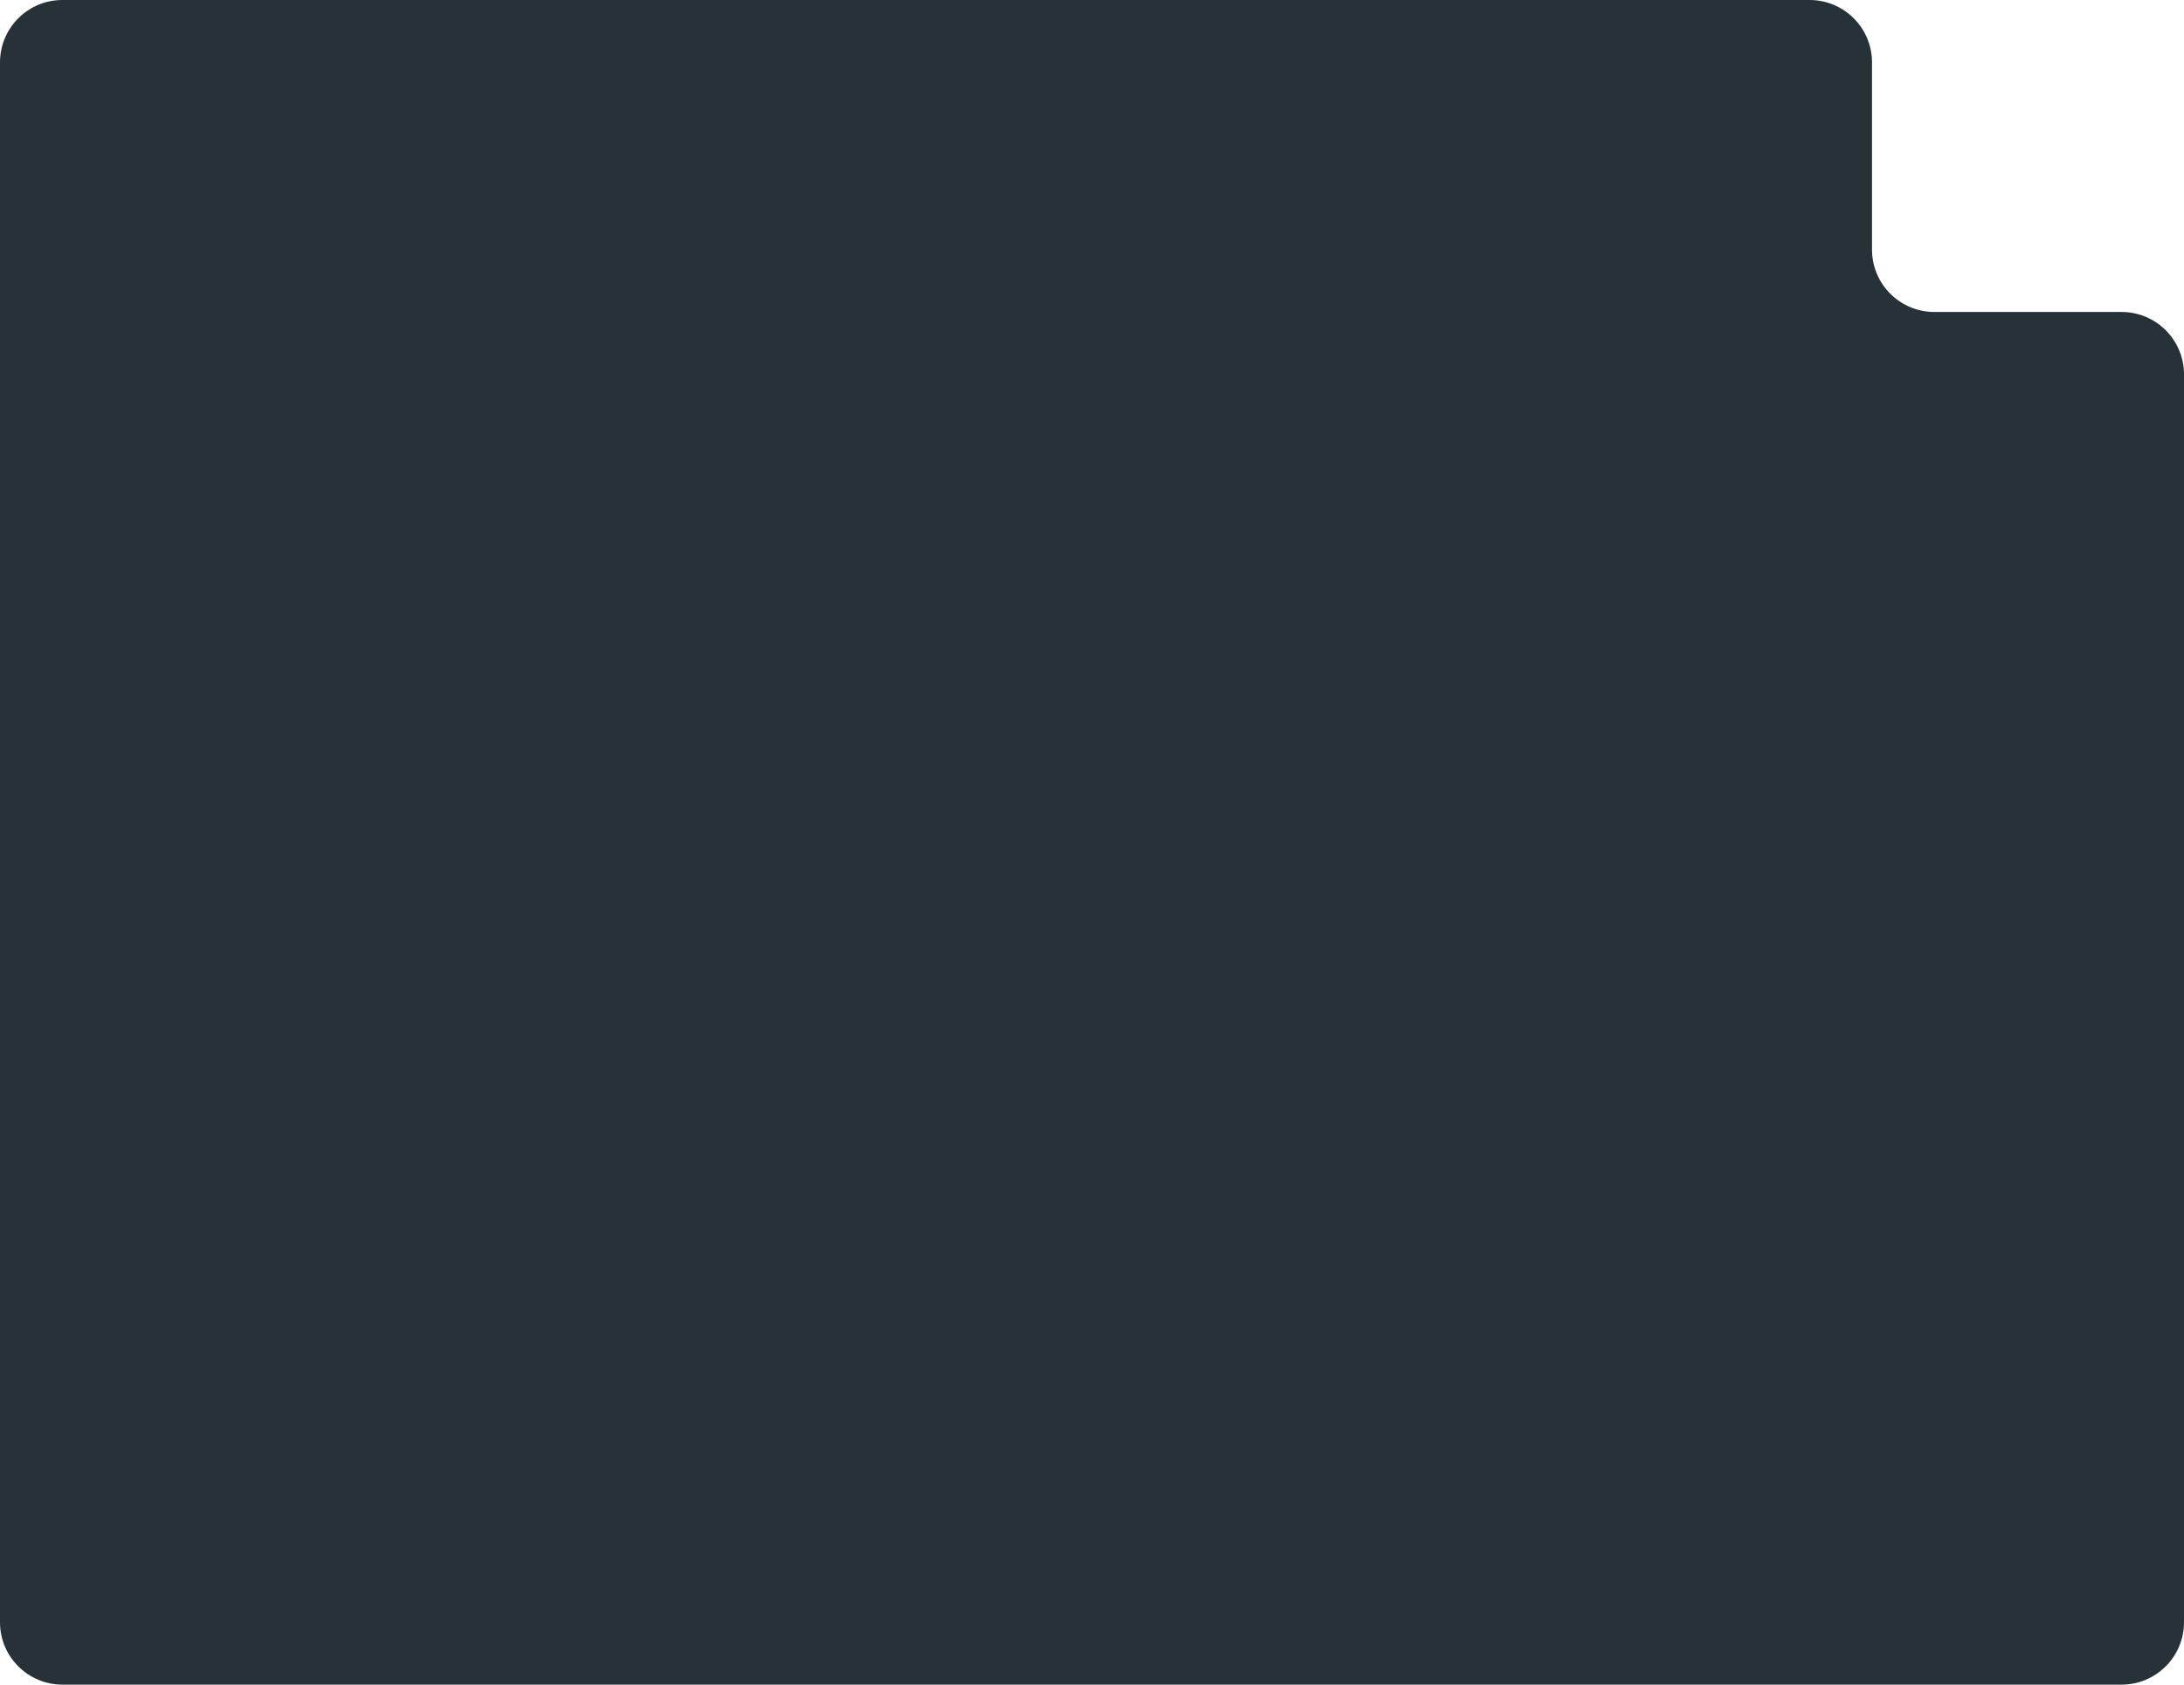 <?xml version="1.0" encoding="UTF-8"?> <svg xmlns="http://www.w3.org/2000/svg" width="280" height="216" viewBox="0 0 280 216" fill="none"><path d="M0 8C0 3.582 3.582 0 8 0H232C236.418 0 240 3.582 240 8V32C240 36.418 243.582 40 248 40H272C276.418 40 280 43.582 280 48V208C280 212.418 276.418 216 272 216H8C3.582 216 0 212.418 0 208V8Z" fill="#273238"></path></svg> 
